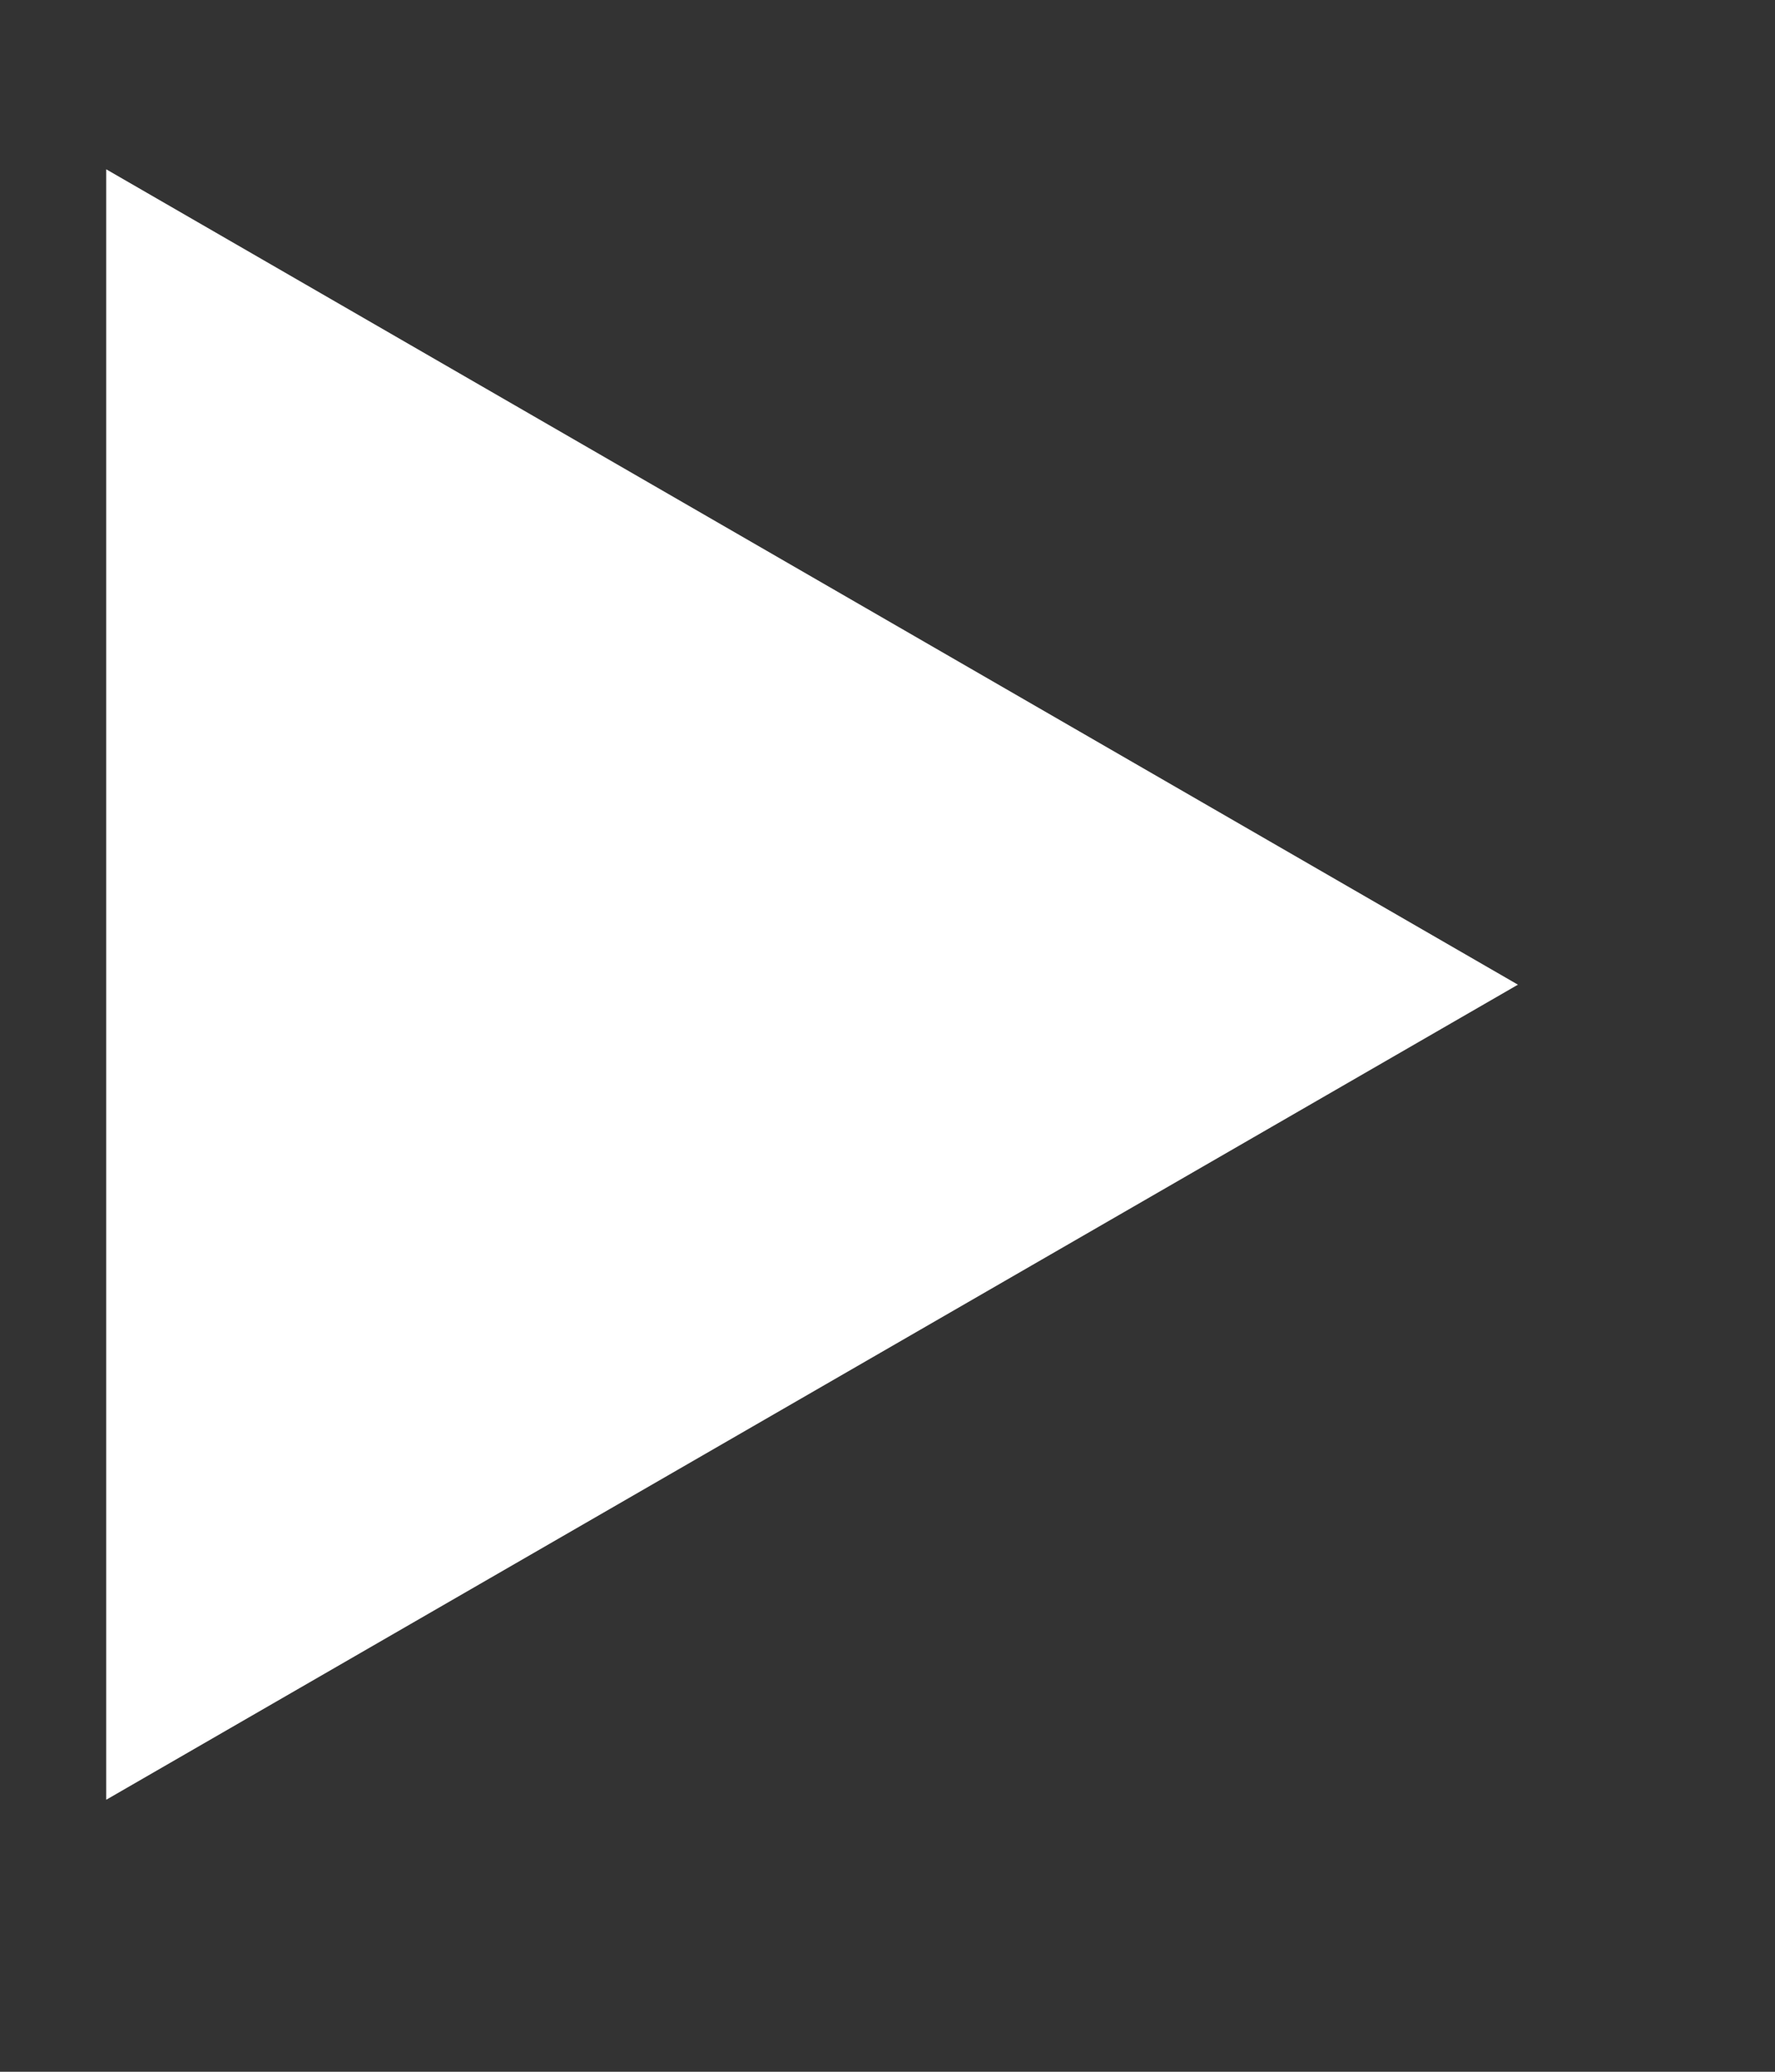 <svg width="6" height="7" viewBox="0 0 6 7" fill="none" xmlns="http://www.w3.org/2000/svg">
<rect x="0" y="0" width="6" height="7" fill="#333333" stroke="none"/>
<path d="M5.131 3.327L0.359 6.081L0.359 0.572L5.131 3.327Z" fill="white"/>
</svg>
